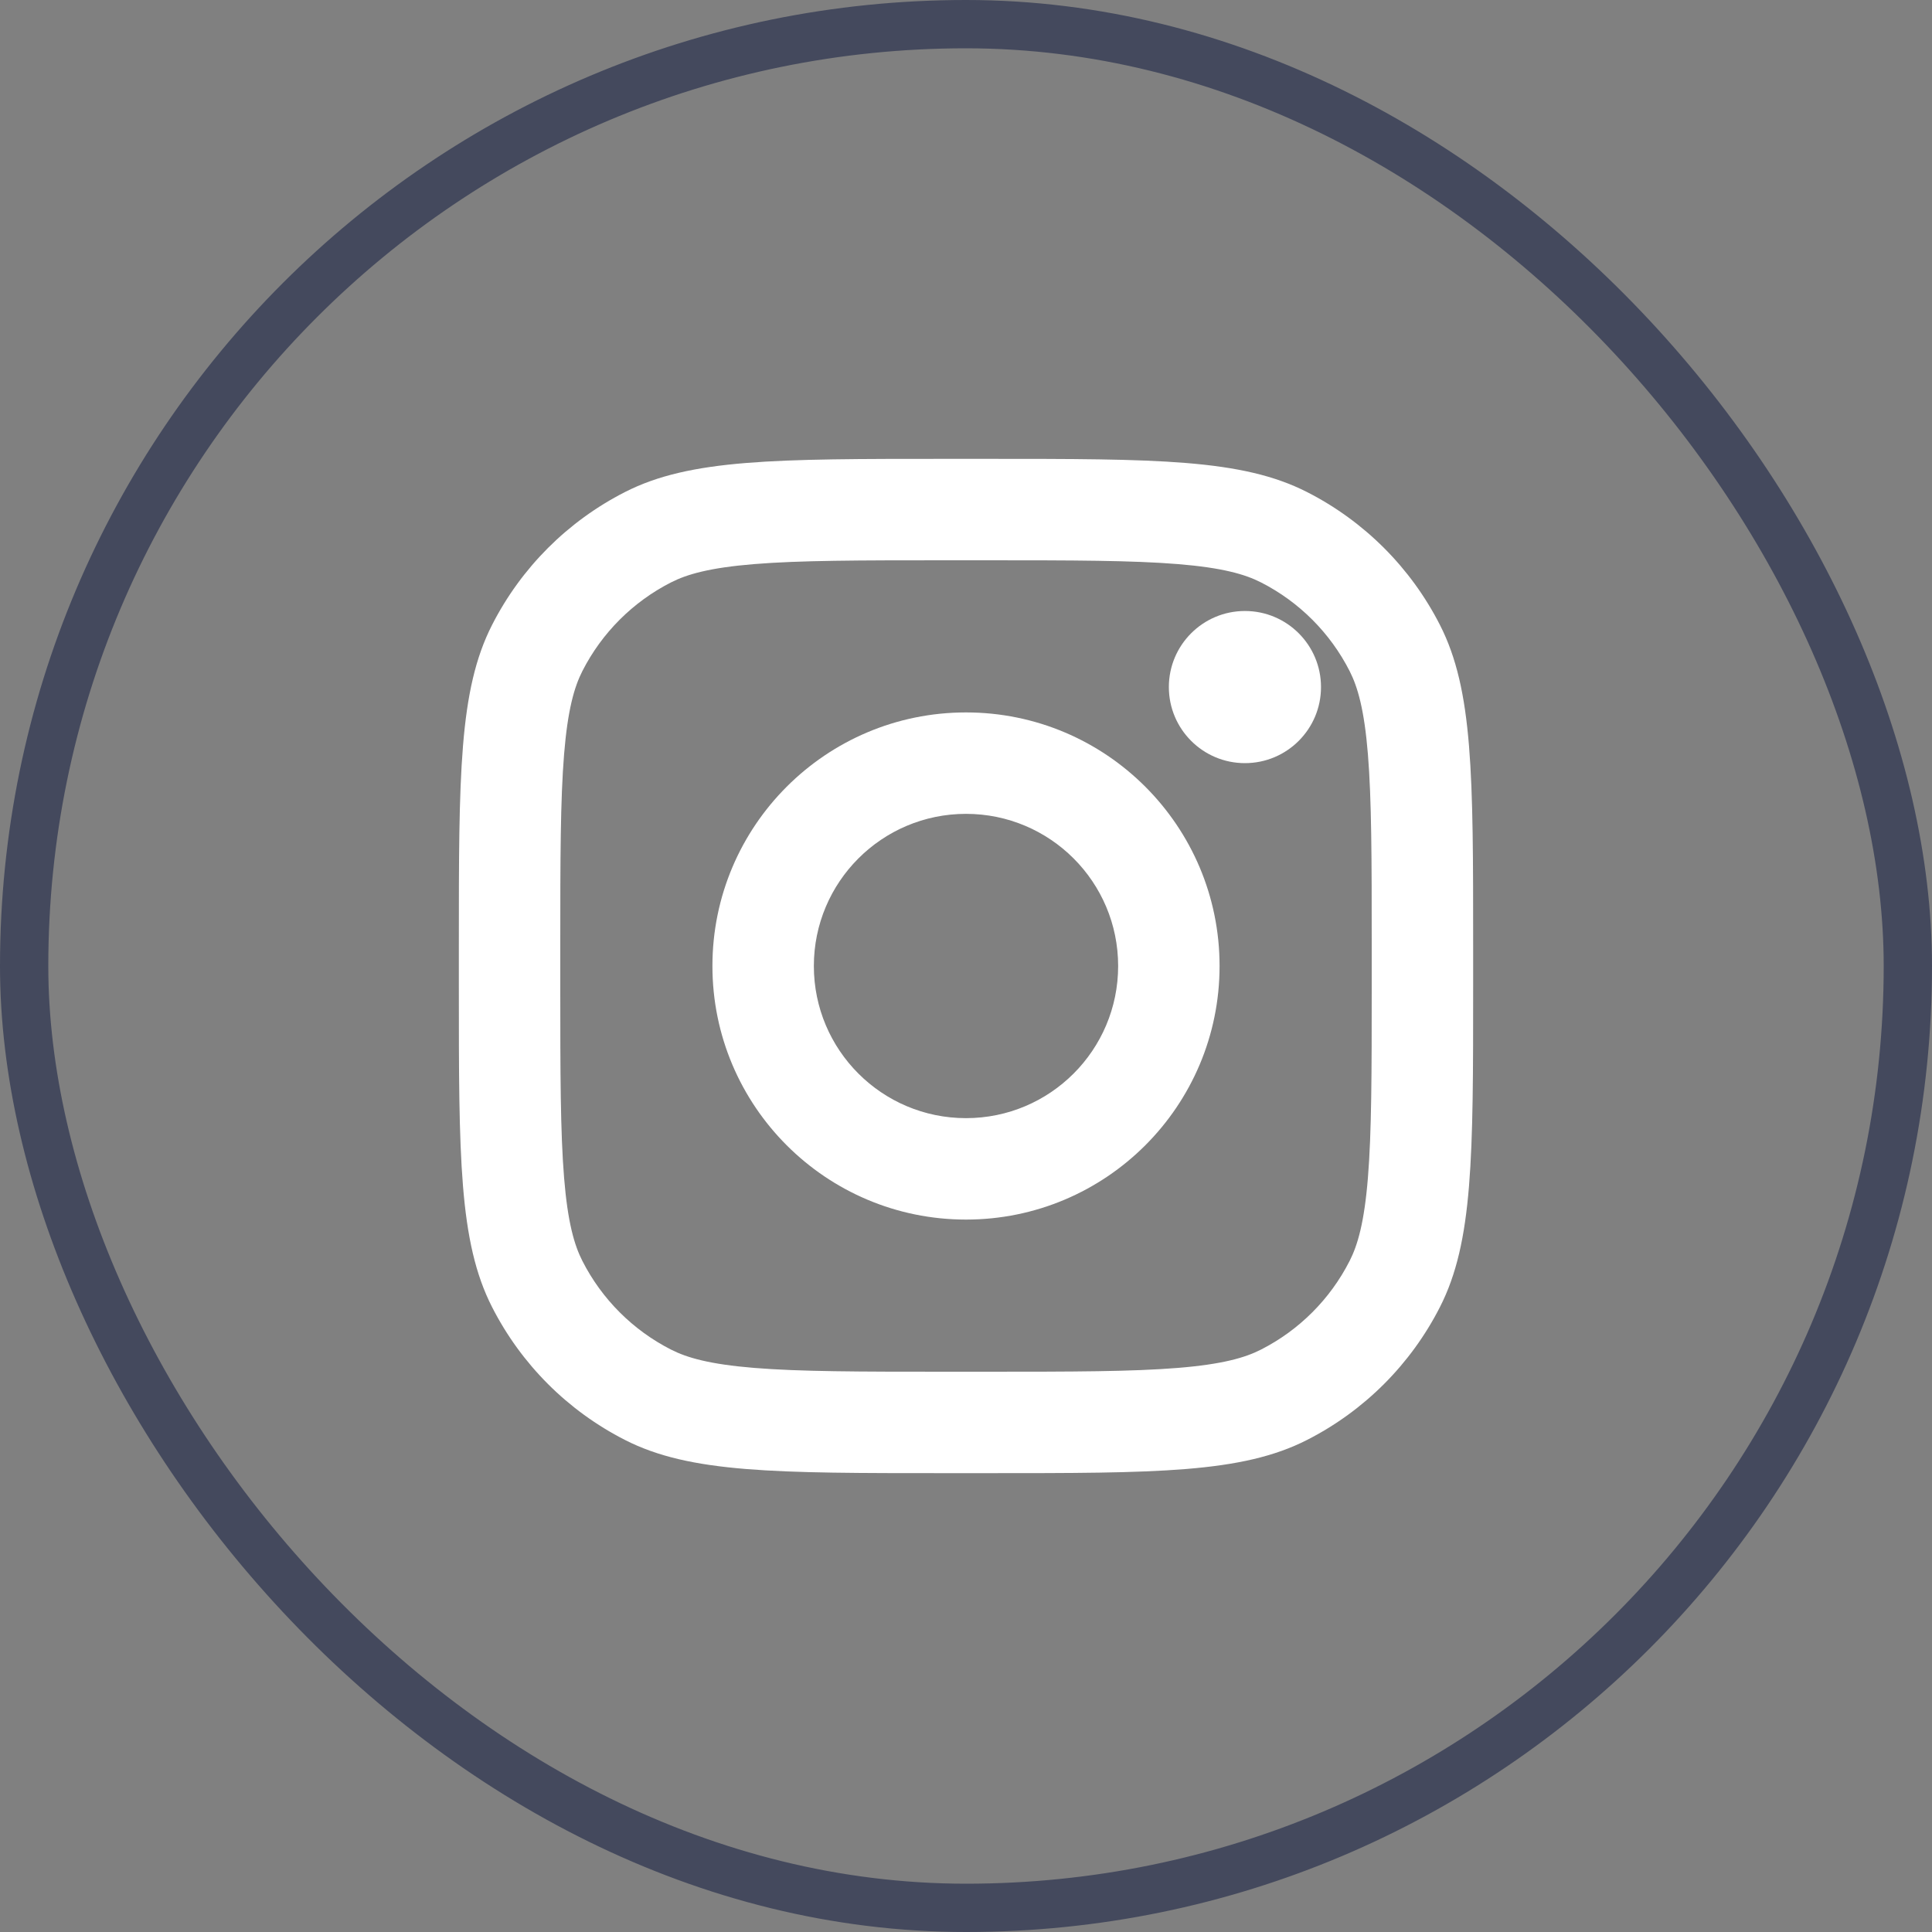 <svg width="40" height="40" viewBox="0 0 40 40" fill="none" xmlns="http://www.w3.org/2000/svg">
<rect x="0" y="0" width="40" height="40" fill="#808080" stroke="none"/>
<rect x="0.5" y="0.5" width="39" height="39" rx="19.5" stroke="#44495D"/>
<path d="M27.35 14.225C27.35 15.095 26.645 15.8 25.775 15.8C24.905 15.8 24.2 15.095 24.2 14.225C24.2 13.355 24.905 12.65 25.775 12.65C26.645 12.65 27.35 13.355 27.35 14.225Z" fill="white"/>
<path fill-rule="evenodd" clip-rule="evenodd" d="M20 25.25C22.899 25.25 25.25 22.899 25.25 20C25.25 17.101 22.899 14.75 20 14.75C17.101 14.75 14.75 17.101 14.75 20C14.75 22.899 17.101 25.25 20 25.25ZM20 23.15C21.74 23.15 23.15 21.74 23.15 20C23.15 18.26 21.74 16.85 20 16.85C18.26 16.85 16.85 18.26 16.85 20C16.85 21.74 18.26 23.15 20 23.15Z" fill="white"/>
<path fill-rule="evenodd" clip-rule="evenodd" d="M9.5 19.58C9.5 16.052 9.5 14.287 10.187 12.94C10.791 11.754 11.754 10.791 12.94 10.187C14.287 9.5 16.052 9.5 19.58 9.5H20.42C23.948 9.5 25.712 9.5 27.06 10.187C28.246 10.791 29.209 11.754 29.813 12.94C30.5 14.287 30.5 16.052 30.5 19.58V20.42C30.5 23.948 30.5 25.712 29.813 27.06C29.209 28.246 28.246 29.209 27.06 29.813C25.712 30.5 23.948 30.5 20.42 30.5H19.58C16.052 30.5 14.287 30.5 12.94 29.813C11.754 29.209 10.791 28.246 10.187 27.06C9.5 25.712 9.5 23.948 9.5 20.42V19.58ZM19.58 11.6H20.42C22.219 11.6 23.442 11.602 24.387 11.679C25.308 11.754 25.778 11.89 26.107 12.058C26.897 12.46 27.54 13.103 27.942 13.893C28.11 14.222 28.246 14.693 28.321 15.613C28.398 16.558 28.4 17.781 28.4 19.58V20.42C28.4 22.219 28.398 23.442 28.321 24.387C28.246 25.308 28.11 25.778 27.942 26.107C27.54 26.897 26.897 27.54 26.107 27.942C25.778 28.11 25.308 28.246 24.387 28.321C23.442 28.398 22.219 28.4 20.42 28.4H19.58C17.781 28.4 16.558 28.398 15.613 28.321C14.693 28.246 14.222 28.11 13.893 27.942C13.103 27.54 12.46 26.897 12.058 26.107C11.89 25.778 11.754 25.308 11.679 24.387C11.602 23.442 11.6 22.219 11.6 20.42V19.58C11.6 17.781 11.602 16.558 11.679 15.613C11.754 14.693 11.89 14.222 12.058 13.893C12.46 13.103 13.103 12.46 13.893 12.058C14.222 11.89 14.693 11.754 15.613 11.679C16.558 11.602 17.781 11.6 19.58 11.6Z" fill="white"/>
</svg>
